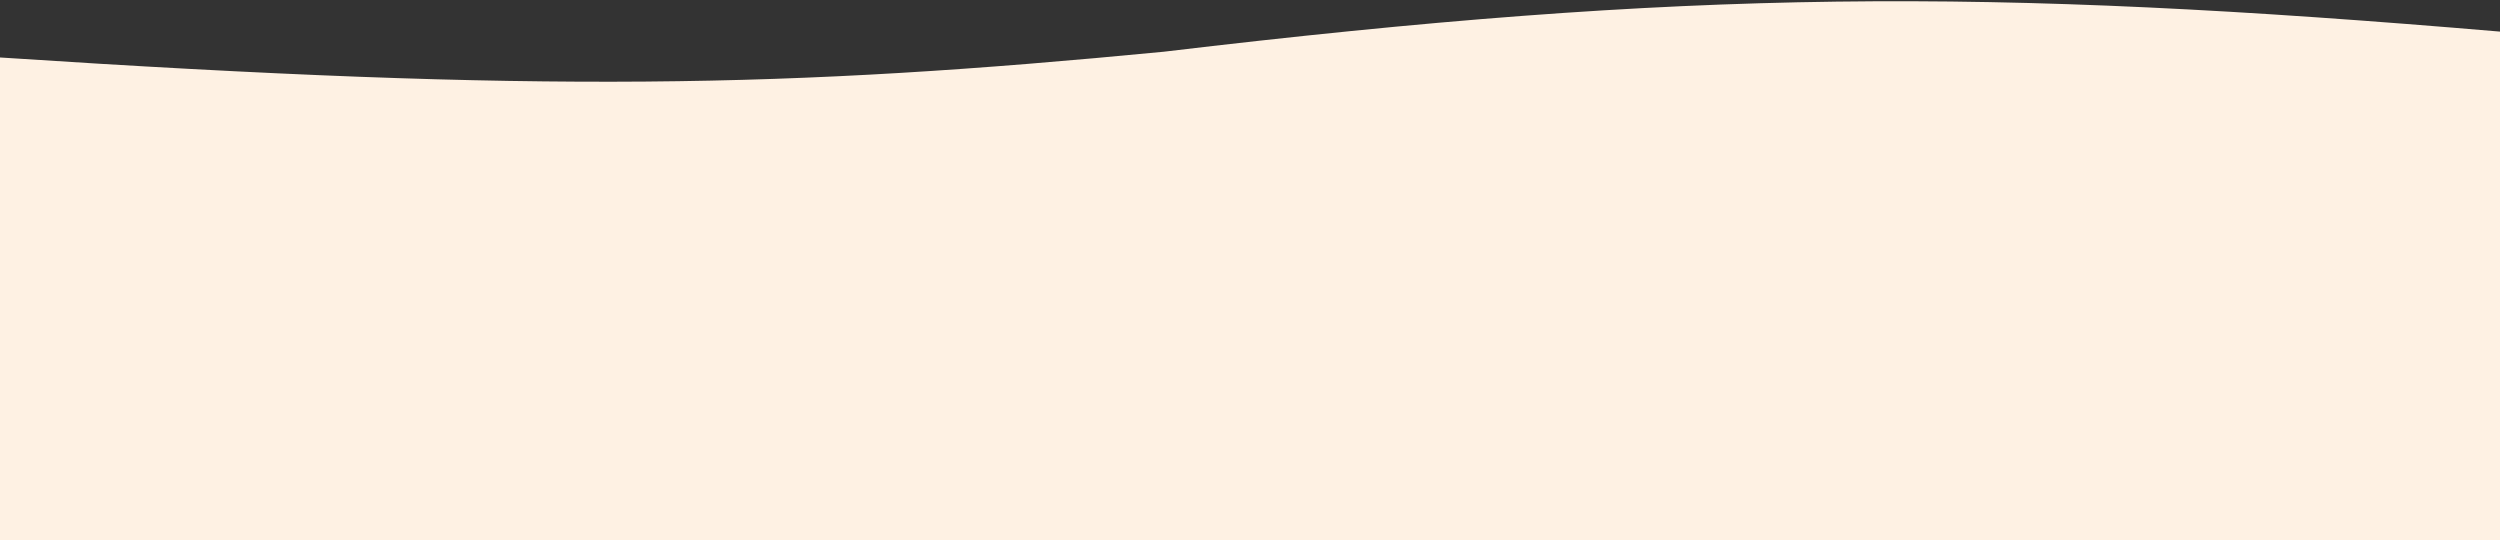 <svg width="870" height="188" viewBox="0 0 870 188" fill="none" xmlns="http://www.w3.org/2000/svg">
<rect x="0" y="0" width="870" height="188" fill="#333333" stroke="none"/>
<path d="M870 188H0V20C189.348 32.452 274.642 30.579 405 18C588.648 -3.898 690.336 -4.253 870 10.999V188Z" fill="#FEF1E3"/>
</svg>
